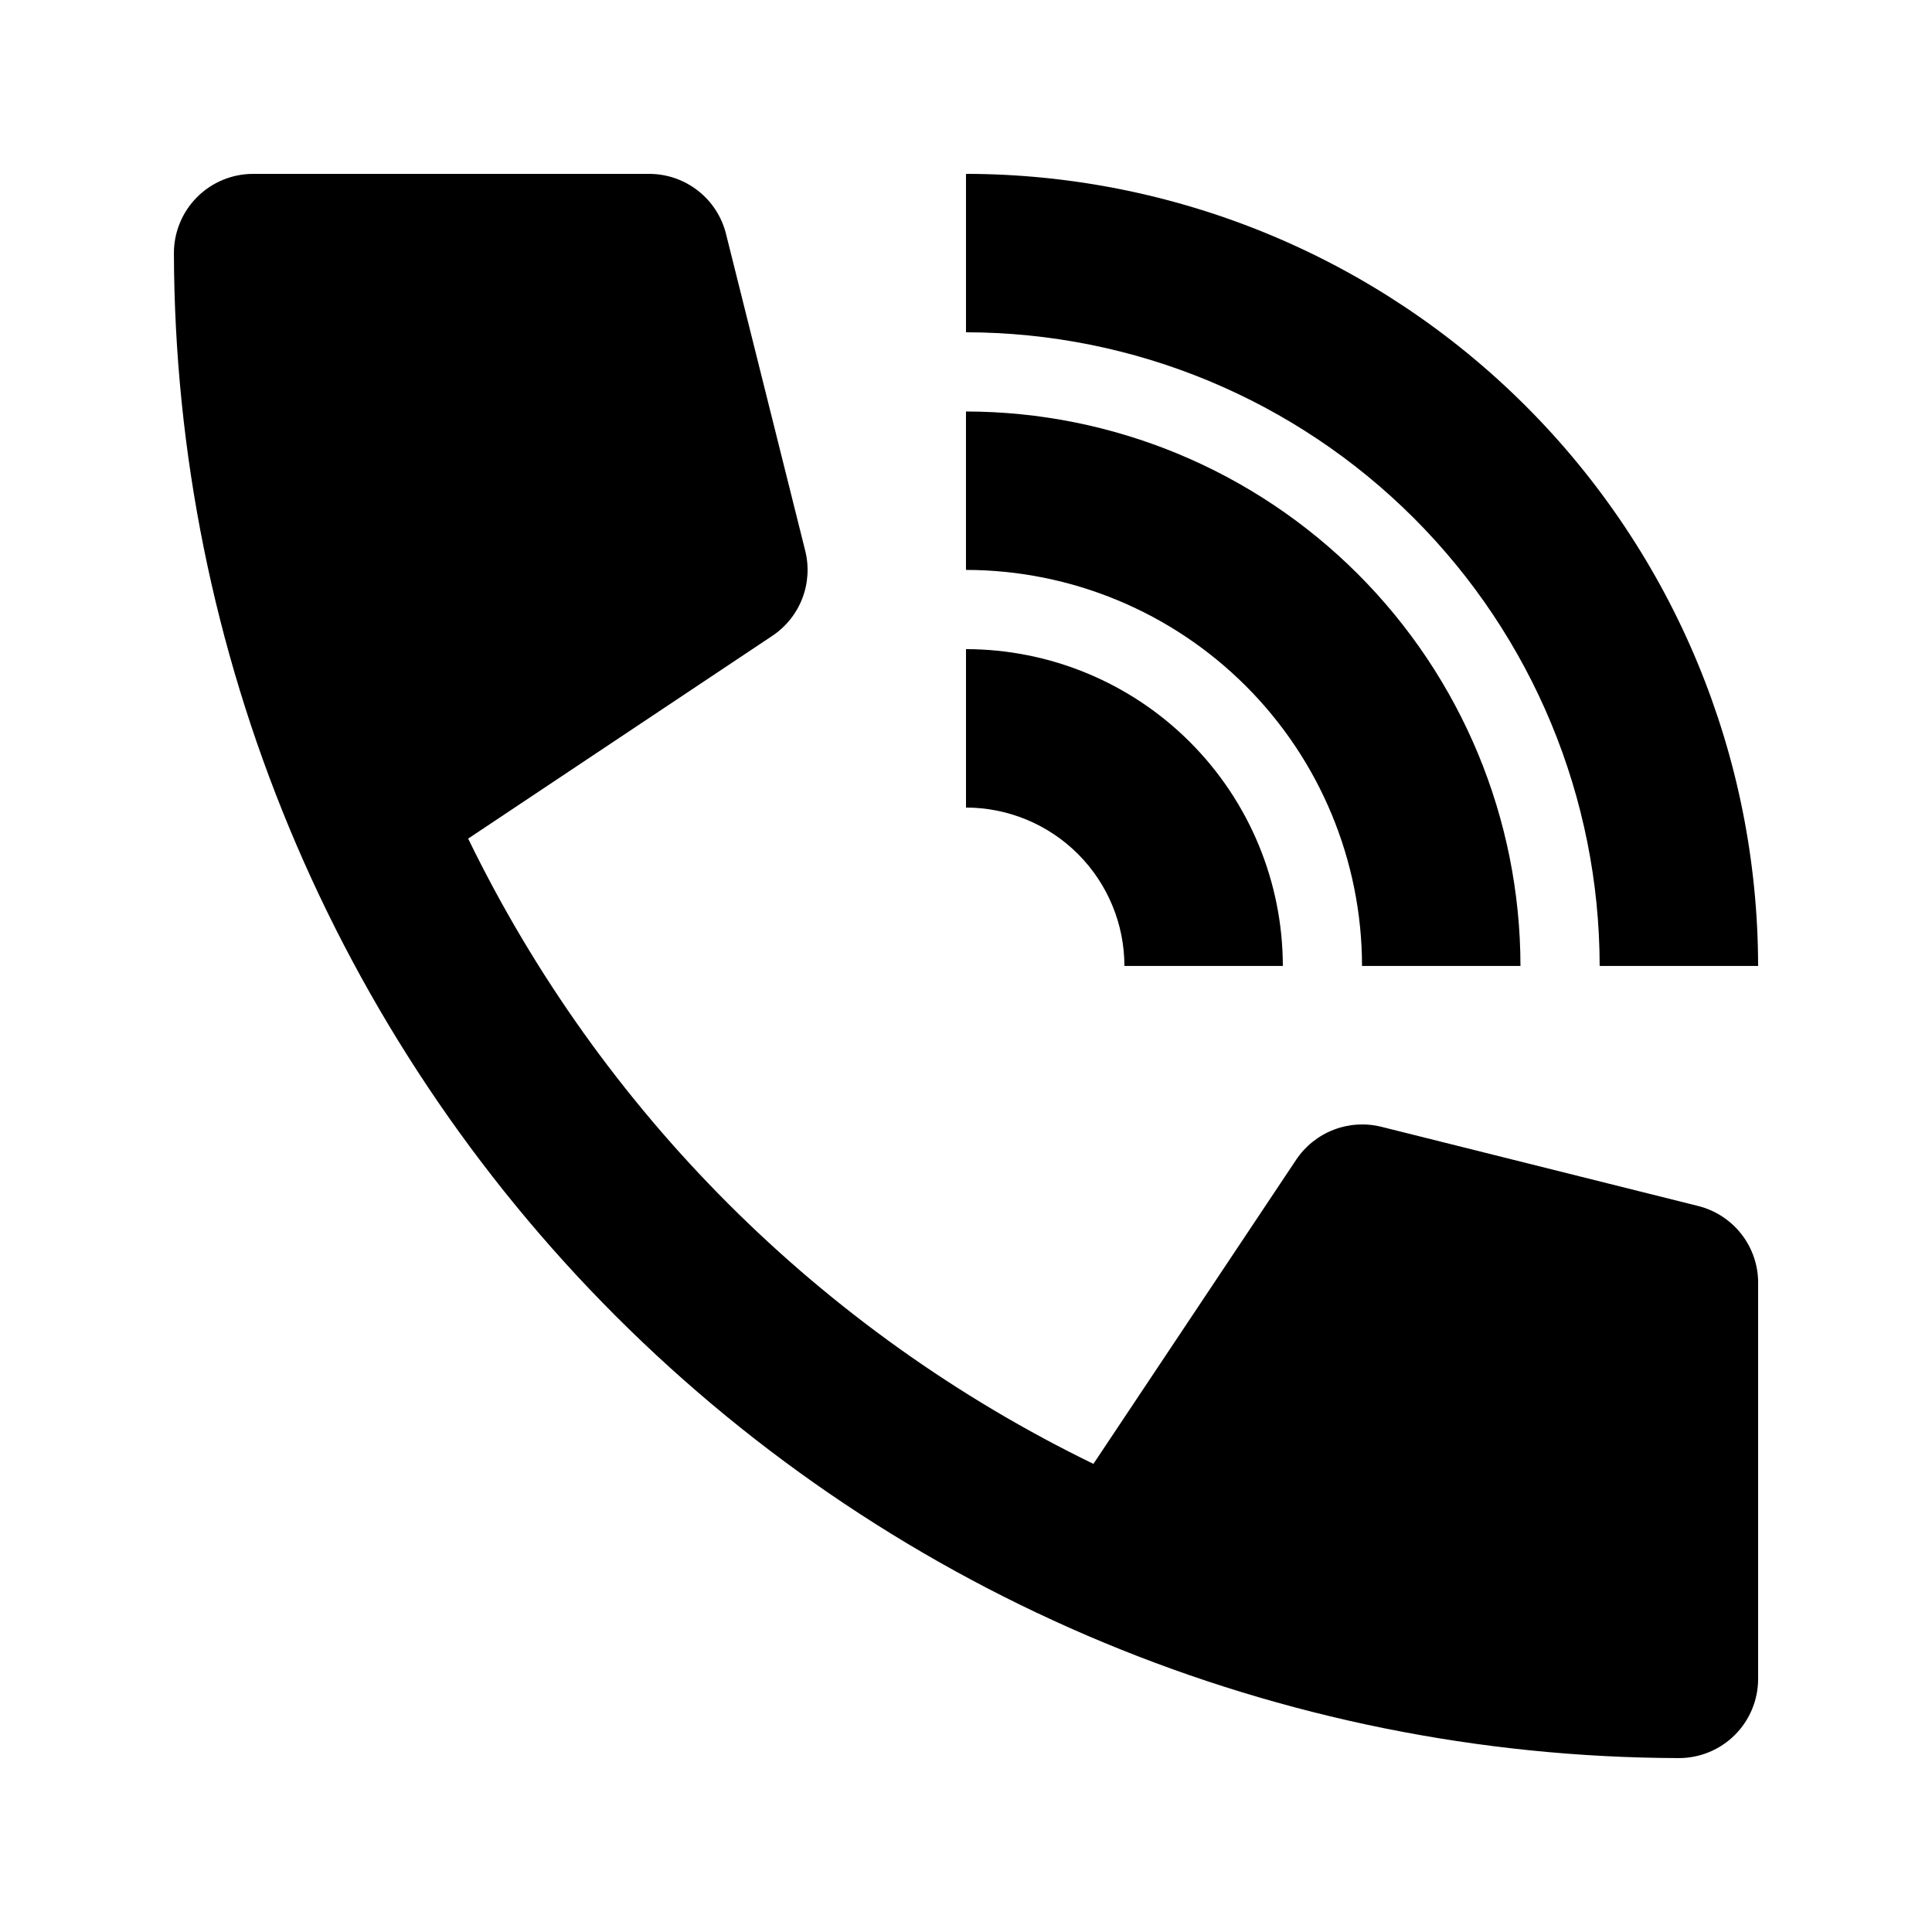 <?xml version="1.0" encoding="UTF-8"?>
<!-- Uploaded to: SVG Repo, www.svgrepo.com, Generator: SVG Repo Mixer Tools -->
<svg fill="#000000" width="800px" height="800px" version="1.1" viewBox="144 144 512 512" xmlns="http://www.w3.org/2000/svg">
 <path d="m609.92 483.96v104.96c0 5.57-2.211 10.906-6.148 14.844s-9.273 6.148-14.844 6.148c-105.7-0.277-206.98-42.387-281.72-117.12s-116.85-176.03-117.12-281.72c0-5.566 2.211-10.906 6.148-14.844s9.277-6.148 14.844-6.148h104.96c4.68 0 9.227 1.566 12.914 4.445 3.691 2.879 6.312 6.91 7.445 11.453l20.992 83.969c1.051 4.199 0.777 8.621-0.781 12.66-1.562 4.039-4.332 7.496-7.934 9.898l-80.609 53.738c35.117 72.23 93.465 130.58 165.7 165.7l53.738-80.609c2.41-3.598 5.867-6.363 9.906-7.926 4.035-1.559 8.453-1.84 12.656-0.797l83.969 20.992c4.539 1.137 8.57 3.758 11.453 7.445 2.879 3.691 4.441 8.238 4.441 12.918zm-167.94-83.969h41.984v0.004c-0.023-22.262-8.879-43.605-24.621-59.348-15.738-15.742-37.082-24.598-59.344-24.621v41.984c11.129 0.012 21.801 4.438 29.672 12.309 7.871 7.871 12.301 18.543 12.312 29.676zm62.977 0h41.984v0.004c-0.043-38.961-15.539-76.312-43.086-103.86s-64.898-43.043-103.86-43.086v41.984c27.824 0.031 54.504 11.102 74.18 30.777 19.676 19.676 30.746 46.355 30.777 74.184zm62.977 0h41.984v0.004c-0.059-55.656-22.195-109.02-61.551-148.37-39.355-39.352-92.715-61.488-148.37-61.551v41.984c44.523 0.051 87.207 17.762 118.69 49.242 31.484 31.484 49.191 74.172 49.242 118.7z"/>
</svg>
